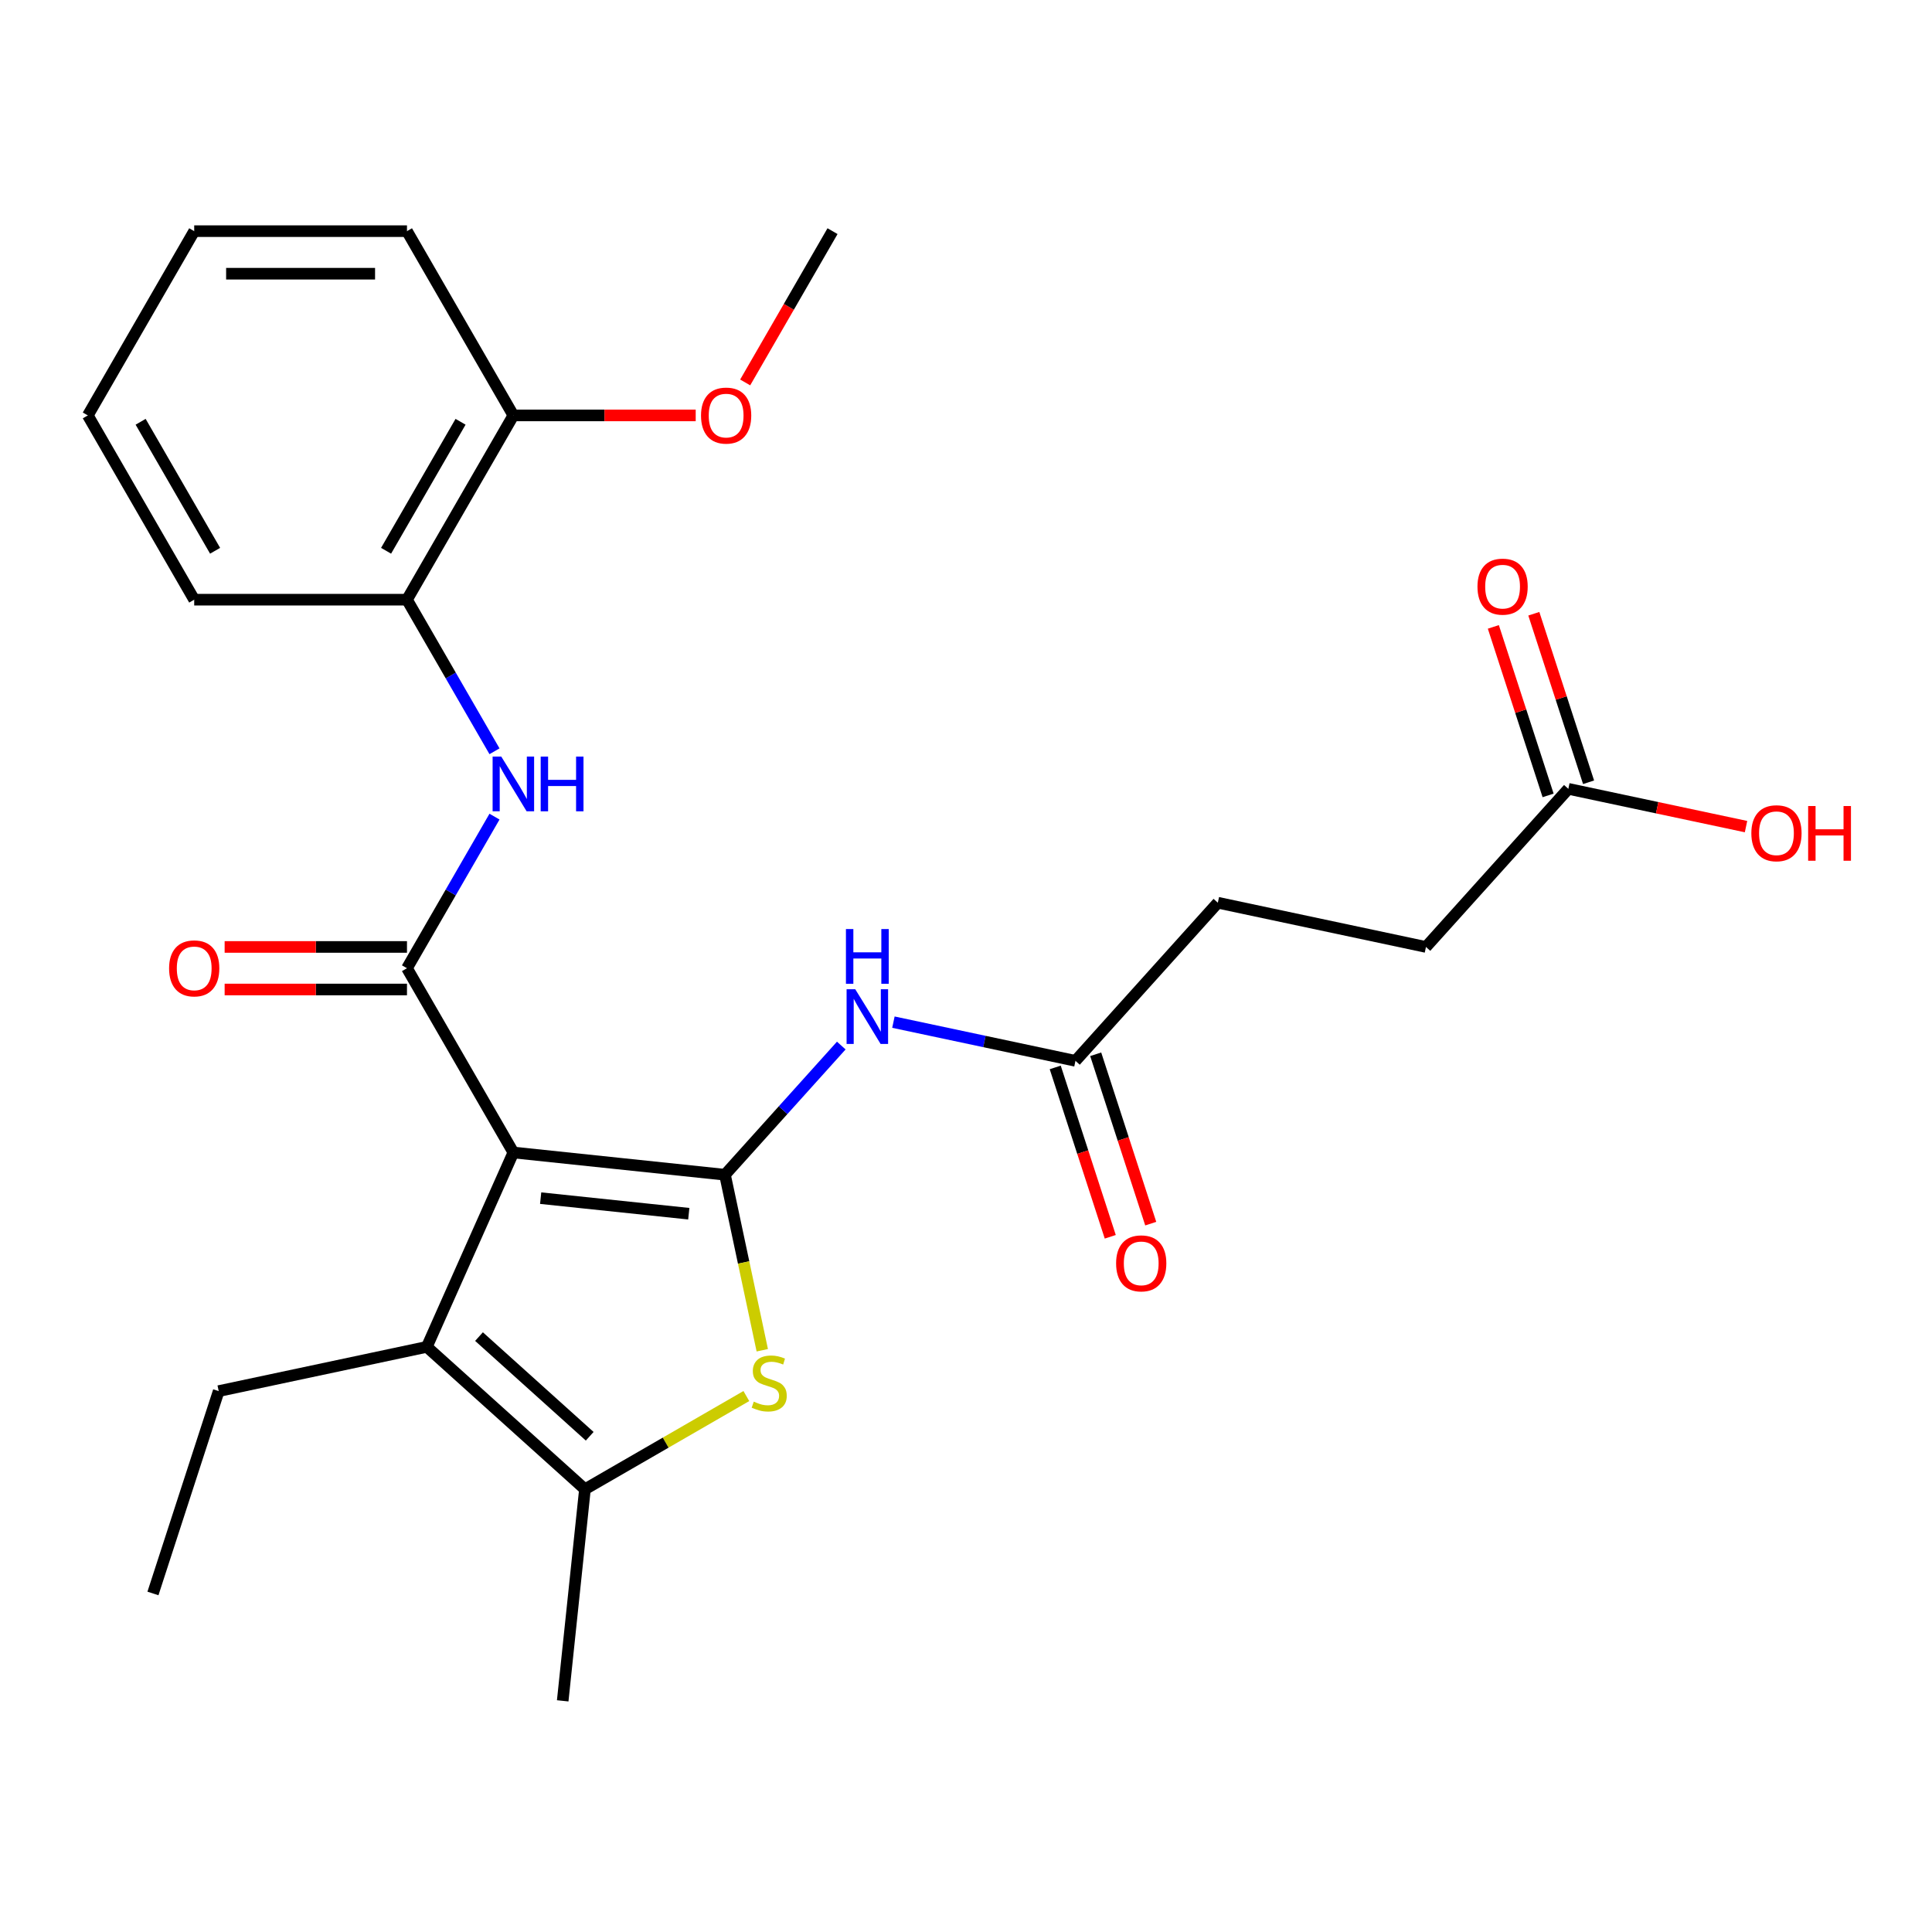 <?xml version='1.0' encoding='iso-8859-1'?>
<svg version='1.1' baseProfile='full'
              xmlns='http://www.w3.org/2000/svg'
                      xmlns:rdkit='http://www.rdkit.org/xml'
                      xmlns:xlink='http://www.w3.org/1999/xlink'
                  xml:space='preserve'
width='1000px' height='1000px' viewBox='0 0 1000 1000'>
<!-- END OF HEADER -->
<rect style='opacity:1.0;fill:#FFFFFF;stroke:none' width='1000' height='1000' x='0' y='0'> </rect>
<path class='bond-0' d='M 265.716,596.526 L 375.244,608.038' style='fill:none;fill-rule:evenodd;stroke:#000000;stroke-width:6px;stroke-linecap:butt;stroke-linejoin:miter;stroke-opacity:1' />
<path class='bond-0' d='M 279.843,620.158 L 356.513,628.216' style='fill:none;fill-rule:evenodd;stroke:#000000;stroke-width:6px;stroke-linecap:butt;stroke-linejoin:miter;stroke-opacity:1' />
<path class='bond-1' d='M 265.716,596.526 L 210.651,501.15' style='fill:none;fill-rule:evenodd;stroke:#000000;stroke-width:6px;stroke-linecap:butt;stroke-linejoin:miter;stroke-opacity:1' />
<path class='bond-3' d='M 265.716,596.526 L 220.922,697.135' style='fill:none;fill-rule:evenodd;stroke:#000000;stroke-width:6px;stroke-linecap:butt;stroke-linejoin:miter;stroke-opacity:1' />
<path class='bond-2' d='M 375.244,608.038 L 384.9,653.463' style='fill:none;fill-rule:evenodd;stroke:#000000;stroke-width:6px;stroke-linecap:butt;stroke-linejoin:miter;stroke-opacity:1' />
<path class='bond-2' d='M 384.9,653.463 L 394.555,698.889' style='fill:none;fill-rule:evenodd;stroke:#CCCC00;stroke-width:6px;stroke-linecap:butt;stroke-linejoin:miter;stroke-opacity:1' />
<path class='bond-5' d='M 375.244,608.038 L 405.343,574.609' style='fill:none;fill-rule:evenodd;stroke:#000000;stroke-width:6px;stroke-linecap:butt;stroke-linejoin:miter;stroke-opacity:1' />
<path class='bond-5' d='M 405.343,574.609 L 435.443,541.18' style='fill:none;fill-rule:evenodd;stroke:#0000FF;stroke-width:6px;stroke-linecap:butt;stroke-linejoin:miter;stroke-opacity:1' />
<path class='bond-6' d='M 210.651,501.15 L 233.301,461.918' style='fill:none;fill-rule:evenodd;stroke:#000000;stroke-width:6px;stroke-linecap:butt;stroke-linejoin:miter;stroke-opacity:1' />
<path class='bond-6' d='M 233.301,461.918 L 255.952,422.687' style='fill:none;fill-rule:evenodd;stroke:#0000FF;stroke-width:6px;stroke-linecap:butt;stroke-linejoin:miter;stroke-opacity:1' />
<path class='bond-9' d='M 210.651,490.137 L 163.462,490.137' style='fill:none;fill-rule:evenodd;stroke:#000000;stroke-width:6px;stroke-linecap:butt;stroke-linejoin:miter;stroke-opacity:1' />
<path class='bond-9' d='M 163.462,490.137 L 116.273,490.137' style='fill:none;fill-rule:evenodd;stroke:#FF0000;stroke-width:6px;stroke-linecap:butt;stroke-linejoin:miter;stroke-opacity:1' />
<path class='bond-9' d='M 210.651,512.163 L 163.462,512.163' style='fill:none;fill-rule:evenodd;stroke:#000000;stroke-width:6px;stroke-linecap:butt;stroke-linejoin:miter;stroke-opacity:1' />
<path class='bond-9' d='M 163.462,512.163 L 116.273,512.163' style='fill:none;fill-rule:evenodd;stroke:#FF0000;stroke-width:6px;stroke-linecap:butt;stroke-linejoin:miter;stroke-opacity:1' />
<path class='bond-26' d='M 386.308,722.594 L 344.537,746.711' style='fill:none;fill-rule:evenodd;stroke:#CCCC00;stroke-width:6px;stroke-linecap:butt;stroke-linejoin:miter;stroke-opacity:1' />
<path class='bond-26' d='M 344.537,746.711 L 302.765,770.827' style='fill:none;fill-rule:evenodd;stroke:#000000;stroke-width:6px;stroke-linecap:butt;stroke-linejoin:miter;stroke-opacity:1' />
<path class='bond-4' d='M 220.922,697.135 L 302.765,770.827' style='fill:none;fill-rule:evenodd;stroke:#000000;stroke-width:6px;stroke-linecap:butt;stroke-linejoin:miter;stroke-opacity:1' />
<path class='bond-4' d='M 247.937,691.821 L 305.227,743.405' style='fill:none;fill-rule:evenodd;stroke:#000000;stroke-width:6px;stroke-linecap:butt;stroke-linejoin:miter;stroke-opacity:1' />
<path class='bond-16' d='M 220.922,697.135 L 113.198,720.033' style='fill:none;fill-rule:evenodd;stroke:#000000;stroke-width:6px;stroke-linecap:butt;stroke-linejoin:miter;stroke-opacity:1' />
<path class='bond-18' d='M 302.765,770.827 L 291.254,880.355' style='fill:none;fill-rule:evenodd;stroke:#000000;stroke-width:6px;stroke-linecap:butt;stroke-linejoin:miter;stroke-opacity:1' />
<path class='bond-7' d='M 462.429,529.063 L 509.545,539.077' style='fill:none;fill-rule:evenodd;stroke:#0000FF;stroke-width:6px;stroke-linecap:butt;stroke-linejoin:miter;stroke-opacity:1' />
<path class='bond-7' d='M 509.545,539.077 L 556.66,549.092' style='fill:none;fill-rule:evenodd;stroke:#000000;stroke-width:6px;stroke-linecap:butt;stroke-linejoin:miter;stroke-opacity:1' />
<path class='bond-8' d='M 255.952,388.86 L 233.301,349.629' style='fill:none;fill-rule:evenodd;stroke:#0000FF;stroke-width:6px;stroke-linecap:butt;stroke-linejoin:miter;stroke-opacity:1' />
<path class='bond-8' d='M 233.301,349.629 L 210.651,310.397' style='fill:none;fill-rule:evenodd;stroke:#000000;stroke-width:6px;stroke-linecap:butt;stroke-linejoin:miter;stroke-opacity:1' />
<path class='bond-12' d='M 546.186,552.495 L 560.429,596.329' style='fill:none;fill-rule:evenodd;stroke:#000000;stroke-width:6px;stroke-linecap:butt;stroke-linejoin:miter;stroke-opacity:1' />
<path class='bond-12' d='M 560.429,596.329 L 574.671,640.163' style='fill:none;fill-rule:evenodd;stroke:#FF0000;stroke-width:6px;stroke-linecap:butt;stroke-linejoin:miter;stroke-opacity:1' />
<path class='bond-12' d='M 567.134,545.689 L 581.377,589.522' style='fill:none;fill-rule:evenodd;stroke:#000000;stroke-width:6px;stroke-linecap:butt;stroke-linejoin:miter;stroke-opacity:1' />
<path class='bond-12' d='M 581.377,589.522 L 595.619,633.356' style='fill:none;fill-rule:evenodd;stroke:#FF0000;stroke-width:6px;stroke-linecap:butt;stroke-linejoin:miter;stroke-opacity:1' />
<path class='bond-14' d='M 556.66,549.092 L 630.352,467.249' style='fill:none;fill-rule:evenodd;stroke:#000000;stroke-width:6px;stroke-linecap:butt;stroke-linejoin:miter;stroke-opacity:1' />
<path class='bond-11' d='M 210.651,310.397 L 265.716,215.021' style='fill:none;fill-rule:evenodd;stroke:#000000;stroke-width:6px;stroke-linecap:butt;stroke-linejoin:miter;stroke-opacity:1' />
<path class='bond-11' d='M 199.836,285.078 L 238.381,218.314' style='fill:none;fill-rule:evenodd;stroke:#000000;stroke-width:6px;stroke-linecap:butt;stroke-linejoin:miter;stroke-opacity:1' />
<path class='bond-20' d='M 210.651,310.397 L 100.52,310.397' style='fill:none;fill-rule:evenodd;stroke:#000000;stroke-width:6px;stroke-linecap:butt;stroke-linejoin:miter;stroke-opacity:1' />
<path class='bond-10' d='M 811.769,408.303 L 738.077,490.146' style='fill:none;fill-rule:evenodd;stroke:#000000;stroke-width:6px;stroke-linecap:butt;stroke-linejoin:miter;stroke-opacity:1' />
<path class='bond-13' d='M 822.243,404.9 L 808.072,361.286' style='fill:none;fill-rule:evenodd;stroke:#000000;stroke-width:6px;stroke-linecap:butt;stroke-linejoin:miter;stroke-opacity:1' />
<path class='bond-13' d='M 808.072,361.286 L 793.901,317.672' style='fill:none;fill-rule:evenodd;stroke:#FF0000;stroke-width:6px;stroke-linecap:butt;stroke-linejoin:miter;stroke-opacity:1' />
<path class='bond-13' d='M 801.294,411.706 L 787.124,368.092' style='fill:none;fill-rule:evenodd;stroke:#000000;stroke-width:6px;stroke-linecap:butt;stroke-linejoin:miter;stroke-opacity:1' />
<path class='bond-13' d='M 787.124,368.092 L 772.953,324.479' style='fill:none;fill-rule:evenodd;stroke:#FF0000;stroke-width:6px;stroke-linecap:butt;stroke-linejoin:miter;stroke-opacity:1' />
<path class='bond-17' d='M 811.769,408.303 L 857.754,418.078' style='fill:none;fill-rule:evenodd;stroke:#000000;stroke-width:6px;stroke-linecap:butt;stroke-linejoin:miter;stroke-opacity:1' />
<path class='bond-17' d='M 857.754,418.078 L 903.74,427.852' style='fill:none;fill-rule:evenodd;stroke:#FF0000;stroke-width:6px;stroke-linecap:butt;stroke-linejoin:miter;stroke-opacity:1' />
<path class='bond-19' d='M 265.716,215.021 L 312.905,215.021' style='fill:none;fill-rule:evenodd;stroke:#000000;stroke-width:6px;stroke-linecap:butt;stroke-linejoin:miter;stroke-opacity:1' />
<path class='bond-19' d='M 312.905,215.021 L 360.094,215.021' style='fill:none;fill-rule:evenodd;stroke:#FF0000;stroke-width:6px;stroke-linecap:butt;stroke-linejoin:miter;stroke-opacity:1' />
<path class='bond-21' d='M 265.716,215.021 L 210.651,119.645' style='fill:none;fill-rule:evenodd;stroke:#000000;stroke-width:6px;stroke-linecap:butt;stroke-linejoin:miter;stroke-opacity:1' />
<path class='bond-15' d='M 630.352,467.249 L 738.077,490.146' style='fill:none;fill-rule:evenodd;stroke:#000000;stroke-width:6px;stroke-linecap:butt;stroke-linejoin:miter;stroke-opacity:1' />
<path class='bond-23' d='M 113.198,720.033 L 79.165,824.774' style='fill:none;fill-rule:evenodd;stroke:#000000;stroke-width:6px;stroke-linecap:butt;stroke-linejoin:miter;stroke-opacity:1' />
<path class='bond-22' d='M 385.705,197.948 L 408.309,158.796' style='fill:none;fill-rule:evenodd;stroke:#FF0000;stroke-width:6px;stroke-linecap:butt;stroke-linejoin:miter;stroke-opacity:1' />
<path class='bond-22' d='M 408.309,158.796 L 430.913,119.645' style='fill:none;fill-rule:evenodd;stroke:#000000;stroke-width:6px;stroke-linecap:butt;stroke-linejoin:miter;stroke-opacity:1' />
<path class='bond-24' d='M 100.52,310.397 L 45.455,215.021' style='fill:none;fill-rule:evenodd;stroke:#000000;stroke-width:6px;stroke-linecap:butt;stroke-linejoin:miter;stroke-opacity:1' />
<path class='bond-24' d='M 111.335,285.078 L 72.79,218.314' style='fill:none;fill-rule:evenodd;stroke:#000000;stroke-width:6px;stroke-linecap:butt;stroke-linejoin:miter;stroke-opacity:1' />
<path class='bond-27' d='M 210.651,119.645 L 100.52,119.645' style='fill:none;fill-rule:evenodd;stroke:#000000;stroke-width:6px;stroke-linecap:butt;stroke-linejoin:miter;stroke-opacity:1' />
<path class='bond-27' d='M 194.131,141.671 L 117.04,141.671' style='fill:none;fill-rule:evenodd;stroke:#000000;stroke-width:6px;stroke-linecap:butt;stroke-linejoin:miter;stroke-opacity:1' />
<path class='bond-25' d='M 45.455,215.021 L 100.52,119.645' style='fill:none;fill-rule:evenodd;stroke:#000000;stroke-width:6px;stroke-linecap:butt;stroke-linejoin:miter;stroke-opacity:1' />
<path  class='atom-3' d='M 390.142 725.482
Q 390.462 725.602, 391.782 726.162
Q 393.102 726.722, 394.542 727.082
Q 396.022 727.402, 397.462 727.402
Q 400.142 727.402, 401.702 726.122
Q 403.262 724.802, 403.262 722.522
Q 403.262 720.962, 402.462 720.002
Q 401.702 719.042, 400.502 718.522
Q 399.302 718.002, 397.302 717.402
Q 394.782 716.642, 393.262 715.922
Q 391.782 715.202, 390.702 713.682
Q 389.662 712.162, 389.662 709.602
Q 389.662 706.042, 392.062 703.842
Q 394.502 701.642, 399.302 701.642
Q 402.582 701.642, 406.302 703.202
L 405.382 706.282
Q 401.982 704.882, 399.422 704.882
Q 396.662 704.882, 395.142 706.042
Q 393.622 707.162, 393.662 709.122
Q 393.662 710.642, 394.422 711.562
Q 395.222 712.482, 396.342 713.002
Q 397.502 713.522, 399.422 714.122
Q 401.982 714.922, 403.502 715.722
Q 405.022 716.522, 406.102 718.162
Q 407.222 719.762, 407.222 722.522
Q 407.222 726.442, 404.582 728.562
Q 401.982 730.642, 397.622 730.642
Q 395.102 730.642, 393.182 730.082
Q 391.302 729.562, 389.062 728.642
L 390.142 725.482
' fill='#CCCC00'/>
<path  class='atom-6' d='M 442.676 512.034
L 451.956 527.034
Q 452.876 528.514, 454.356 531.194
Q 455.836 533.874, 455.916 534.034
L 455.916 512.034
L 459.676 512.034
L 459.676 540.354
L 455.796 540.354
L 445.836 523.954
Q 444.676 522.034, 443.436 519.834
Q 442.236 517.634, 441.876 516.954
L 441.876 540.354
L 438.196 540.354
L 438.196 512.034
L 442.676 512.034
' fill='#0000FF'/>
<path  class='atom-6' d='M 437.856 480.882
L 441.696 480.882
L 441.696 492.922
L 456.176 492.922
L 456.176 480.882
L 460.016 480.882
L 460.016 509.202
L 456.176 509.202
L 456.176 496.122
L 441.696 496.122
L 441.696 509.202
L 437.856 509.202
L 437.856 480.882
' fill='#0000FF'/>
<path  class='atom-7' d='M 259.456 391.613
L 268.736 406.613
Q 269.656 408.093, 271.136 410.773
Q 272.616 413.453, 272.696 413.613
L 272.696 391.613
L 276.456 391.613
L 276.456 419.933
L 272.576 419.933
L 262.616 403.533
Q 261.456 401.613, 260.216 399.413
Q 259.016 397.213, 258.656 396.533
L 258.656 419.933
L 254.976 419.933
L 254.976 391.613
L 259.456 391.613
' fill='#0000FF'/>
<path  class='atom-7' d='M 279.856 391.613
L 283.696 391.613
L 283.696 403.653
L 298.176 403.653
L 298.176 391.613
L 302.016 391.613
L 302.016 419.933
L 298.176 419.933
L 298.176 406.853
L 283.696 406.853
L 283.696 419.933
L 279.856 419.933
L 279.856 391.613
' fill='#0000FF'/>
<path  class='atom-10' d='M 87.52 501.23
Q 87.52 494.43, 90.88 490.63
Q 94.24 486.83, 100.52 486.83
Q 106.8 486.83, 110.16 490.63
Q 113.52 494.43, 113.52 501.23
Q 113.52 508.11, 110.12 512.03
Q 106.72 515.91, 100.52 515.91
Q 94.28 515.91, 90.88 512.03
Q 87.52 508.15, 87.52 501.23
M 100.52 512.71
Q 104.84 512.71, 107.16 509.83
Q 109.52 506.91, 109.52 501.23
Q 109.52 495.67, 107.16 492.87
Q 104.84 490.03, 100.52 490.03
Q 96.2 490.03, 93.84 492.83
Q 91.52 495.63, 91.52 501.23
Q 91.52 506.95, 93.84 509.83
Q 96.2 512.71, 100.52 512.71
' fill='#FF0000'/>
<path  class='atom-13' d='M 577.693 653.913
Q 577.693 647.113, 581.053 643.313
Q 584.413 639.513, 590.693 639.513
Q 596.973 639.513, 600.333 643.313
Q 603.693 647.113, 603.693 653.913
Q 603.693 660.793, 600.293 664.713
Q 596.893 668.593, 590.693 668.593
Q 584.453 668.593, 581.053 664.713
Q 577.693 660.833, 577.693 653.913
M 590.693 665.393
Q 595.013 665.393, 597.333 662.513
Q 599.693 659.593, 599.693 653.913
Q 599.693 648.353, 597.333 645.553
Q 595.013 642.713, 590.693 642.713
Q 586.373 642.713, 584.013 645.513
Q 581.693 648.313, 581.693 653.913
Q 581.693 659.633, 584.013 662.513
Q 586.373 665.393, 590.693 665.393
' fill='#FF0000'/>
<path  class='atom-14' d='M 764.736 303.642
Q 764.736 296.842, 768.096 293.042
Q 771.456 289.242, 777.736 289.242
Q 784.016 289.242, 787.376 293.042
Q 790.736 296.842, 790.736 303.642
Q 790.736 310.522, 787.336 314.442
Q 783.936 318.322, 777.736 318.322
Q 771.496 318.322, 768.096 314.442
Q 764.736 310.562, 764.736 303.642
M 777.736 315.122
Q 782.056 315.122, 784.376 312.242
Q 786.736 309.322, 786.736 303.642
Q 786.736 298.082, 784.376 295.282
Q 782.056 292.442, 777.736 292.442
Q 773.416 292.442, 771.056 295.242
Q 768.736 298.042, 768.736 303.642
Q 768.736 309.362, 771.056 312.242
Q 773.416 315.122, 777.736 315.122
' fill='#FF0000'/>
<path  class='atom-18' d='M 906.493 431.281
Q 906.493 424.481, 909.853 420.681
Q 913.213 416.881, 919.493 416.881
Q 925.773 416.881, 929.133 420.681
Q 932.493 424.481, 932.493 431.281
Q 932.493 438.161, 929.093 442.081
Q 925.693 445.961, 919.493 445.961
Q 913.253 445.961, 909.853 442.081
Q 906.493 438.201, 906.493 431.281
M 919.493 442.761
Q 923.813 442.761, 926.133 439.881
Q 928.493 436.961, 928.493 431.281
Q 928.493 425.721, 926.133 422.921
Q 923.813 420.081, 919.493 420.081
Q 915.173 420.081, 912.813 422.881
Q 910.493 425.681, 910.493 431.281
Q 910.493 437.001, 912.813 439.881
Q 915.173 442.761, 919.493 442.761
' fill='#FF0000'/>
<path  class='atom-18' d='M 935.893 417.201
L 939.733 417.201
L 939.733 429.241
L 954.213 429.241
L 954.213 417.201
L 958.053 417.201
L 958.053 445.521
L 954.213 445.521
L 954.213 432.441
L 939.733 432.441
L 939.733 445.521
L 935.893 445.521
L 935.893 417.201
' fill='#FF0000'/>
<path  class='atom-20' d='M 362.847 215.101
Q 362.847 208.301, 366.207 204.501
Q 369.567 200.701, 375.847 200.701
Q 382.127 200.701, 385.487 204.501
Q 388.847 208.301, 388.847 215.101
Q 388.847 221.981, 385.447 225.901
Q 382.047 229.781, 375.847 229.781
Q 369.607 229.781, 366.207 225.901
Q 362.847 222.021, 362.847 215.101
M 375.847 226.581
Q 380.167 226.581, 382.487 223.701
Q 384.847 220.781, 384.847 215.101
Q 384.847 209.541, 382.487 206.741
Q 380.167 203.901, 375.847 203.901
Q 371.527 203.901, 369.167 206.701
Q 366.847 209.501, 366.847 215.101
Q 366.847 220.821, 369.167 223.701
Q 371.527 226.581, 375.847 226.581
' fill='#FF0000'/>
</svg>
